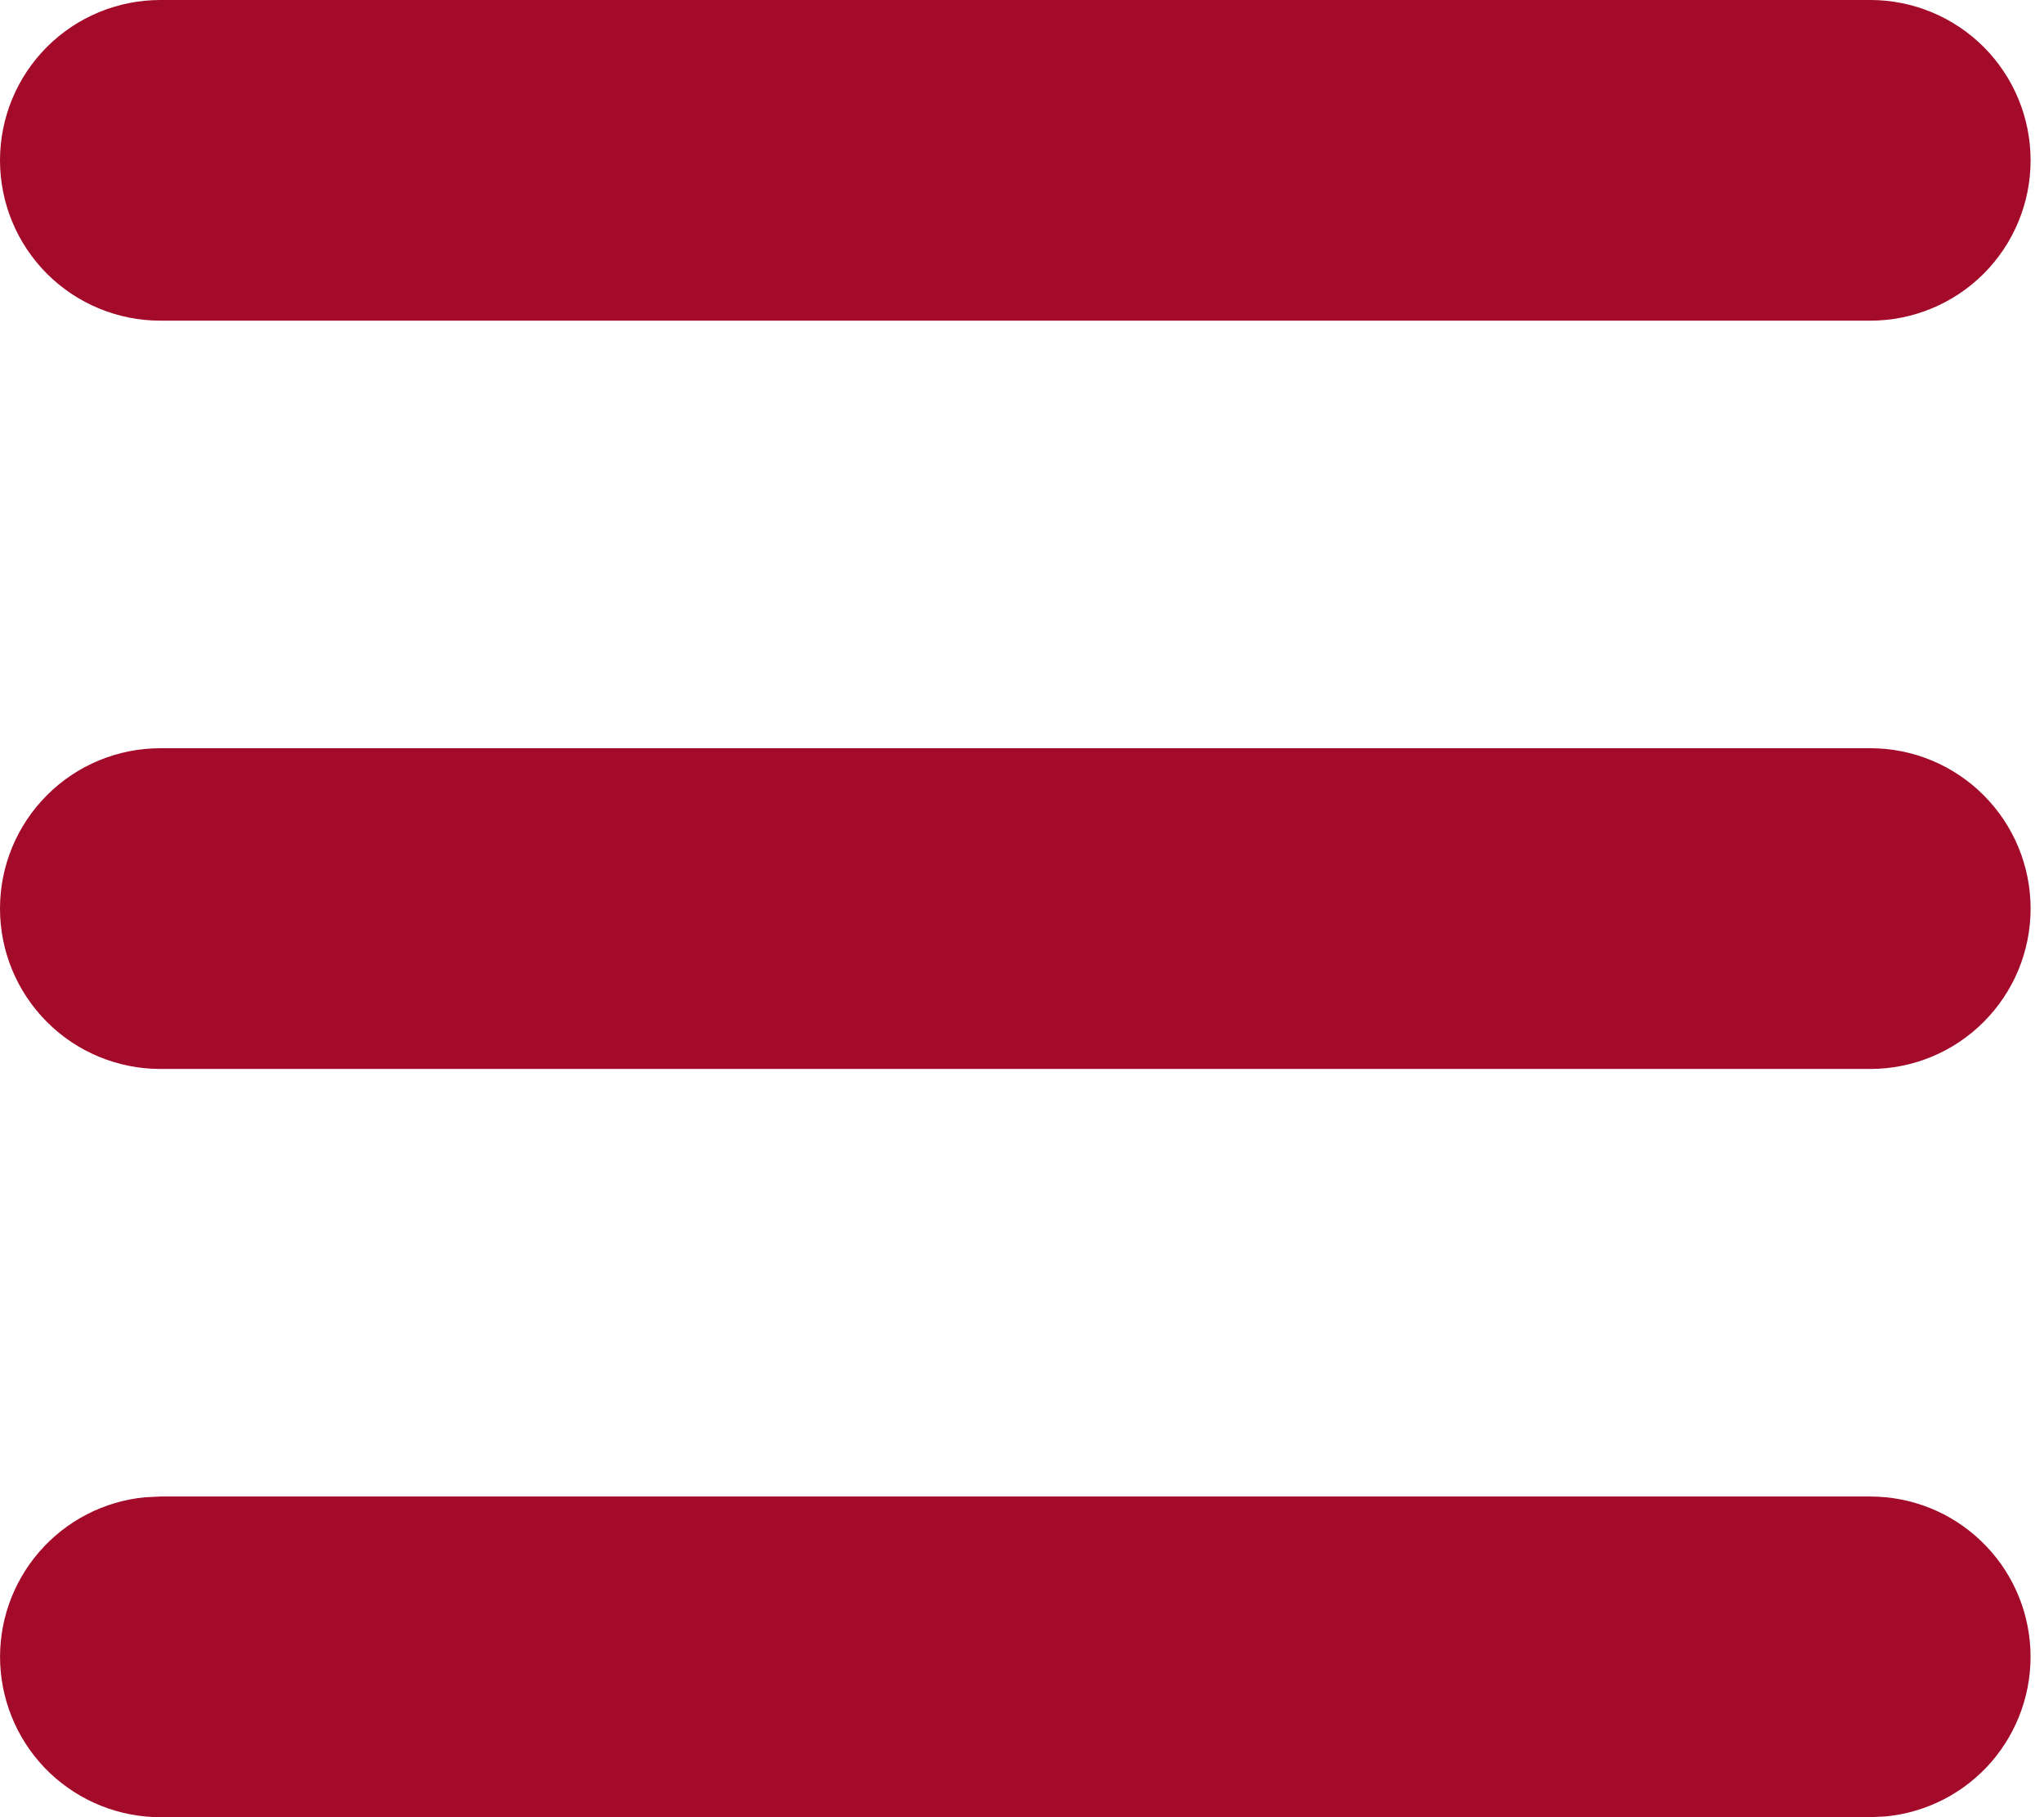 <svg width="27" height="24" viewBox="0 0 27 24" fill="none" xmlns="http://www.w3.org/2000/svg">
<path d="M24.706 19.765C25.25 19.765 25.773 19.974 26.166 20.35C26.56 20.725 26.794 21.237 26.82 21.781C26.846 22.324 26.662 22.856 26.307 23.268C25.951 23.679 25.451 23.938 24.909 23.99L24.706 24H2.118C1.574 24 1.051 23.79 0.657 23.415C0.264 23.04 0.03 22.527 0.003 21.984C-0.023 21.441 0.161 20.909 0.517 20.497C0.873 20.086 1.373 19.827 1.914 19.775L2.118 19.765H24.706ZM24.706 9.882C25.267 9.882 25.806 10.105 26.203 10.503C26.6 10.9 26.823 11.438 26.823 12C26.823 12.562 26.6 13.1 26.203 13.497C25.806 13.895 25.267 14.118 24.706 14.118H2.118C1.556 14.118 1.017 13.895 0.62 13.497C0.223 13.1 0 12.562 0 12C0 11.438 0.223 10.9 0.62 10.503C1.017 10.105 1.556 9.882 2.118 9.882H24.706ZM24.706 0C25.267 0 25.806 0.223 26.203 0.62C26.6 1.017 26.823 1.556 26.823 2.118C26.823 2.679 26.6 3.218 26.203 3.615C25.806 4.012 25.267 4.235 24.706 4.235H2.118C1.556 4.235 1.017 4.012 0.62 3.615C0.223 3.218 0 2.679 0 2.118C0 1.556 0.223 1.017 0.62 0.62C1.017 0.223 1.556 0 2.118 0H24.706Z" fill="#A40A2A"/>
</svg>
